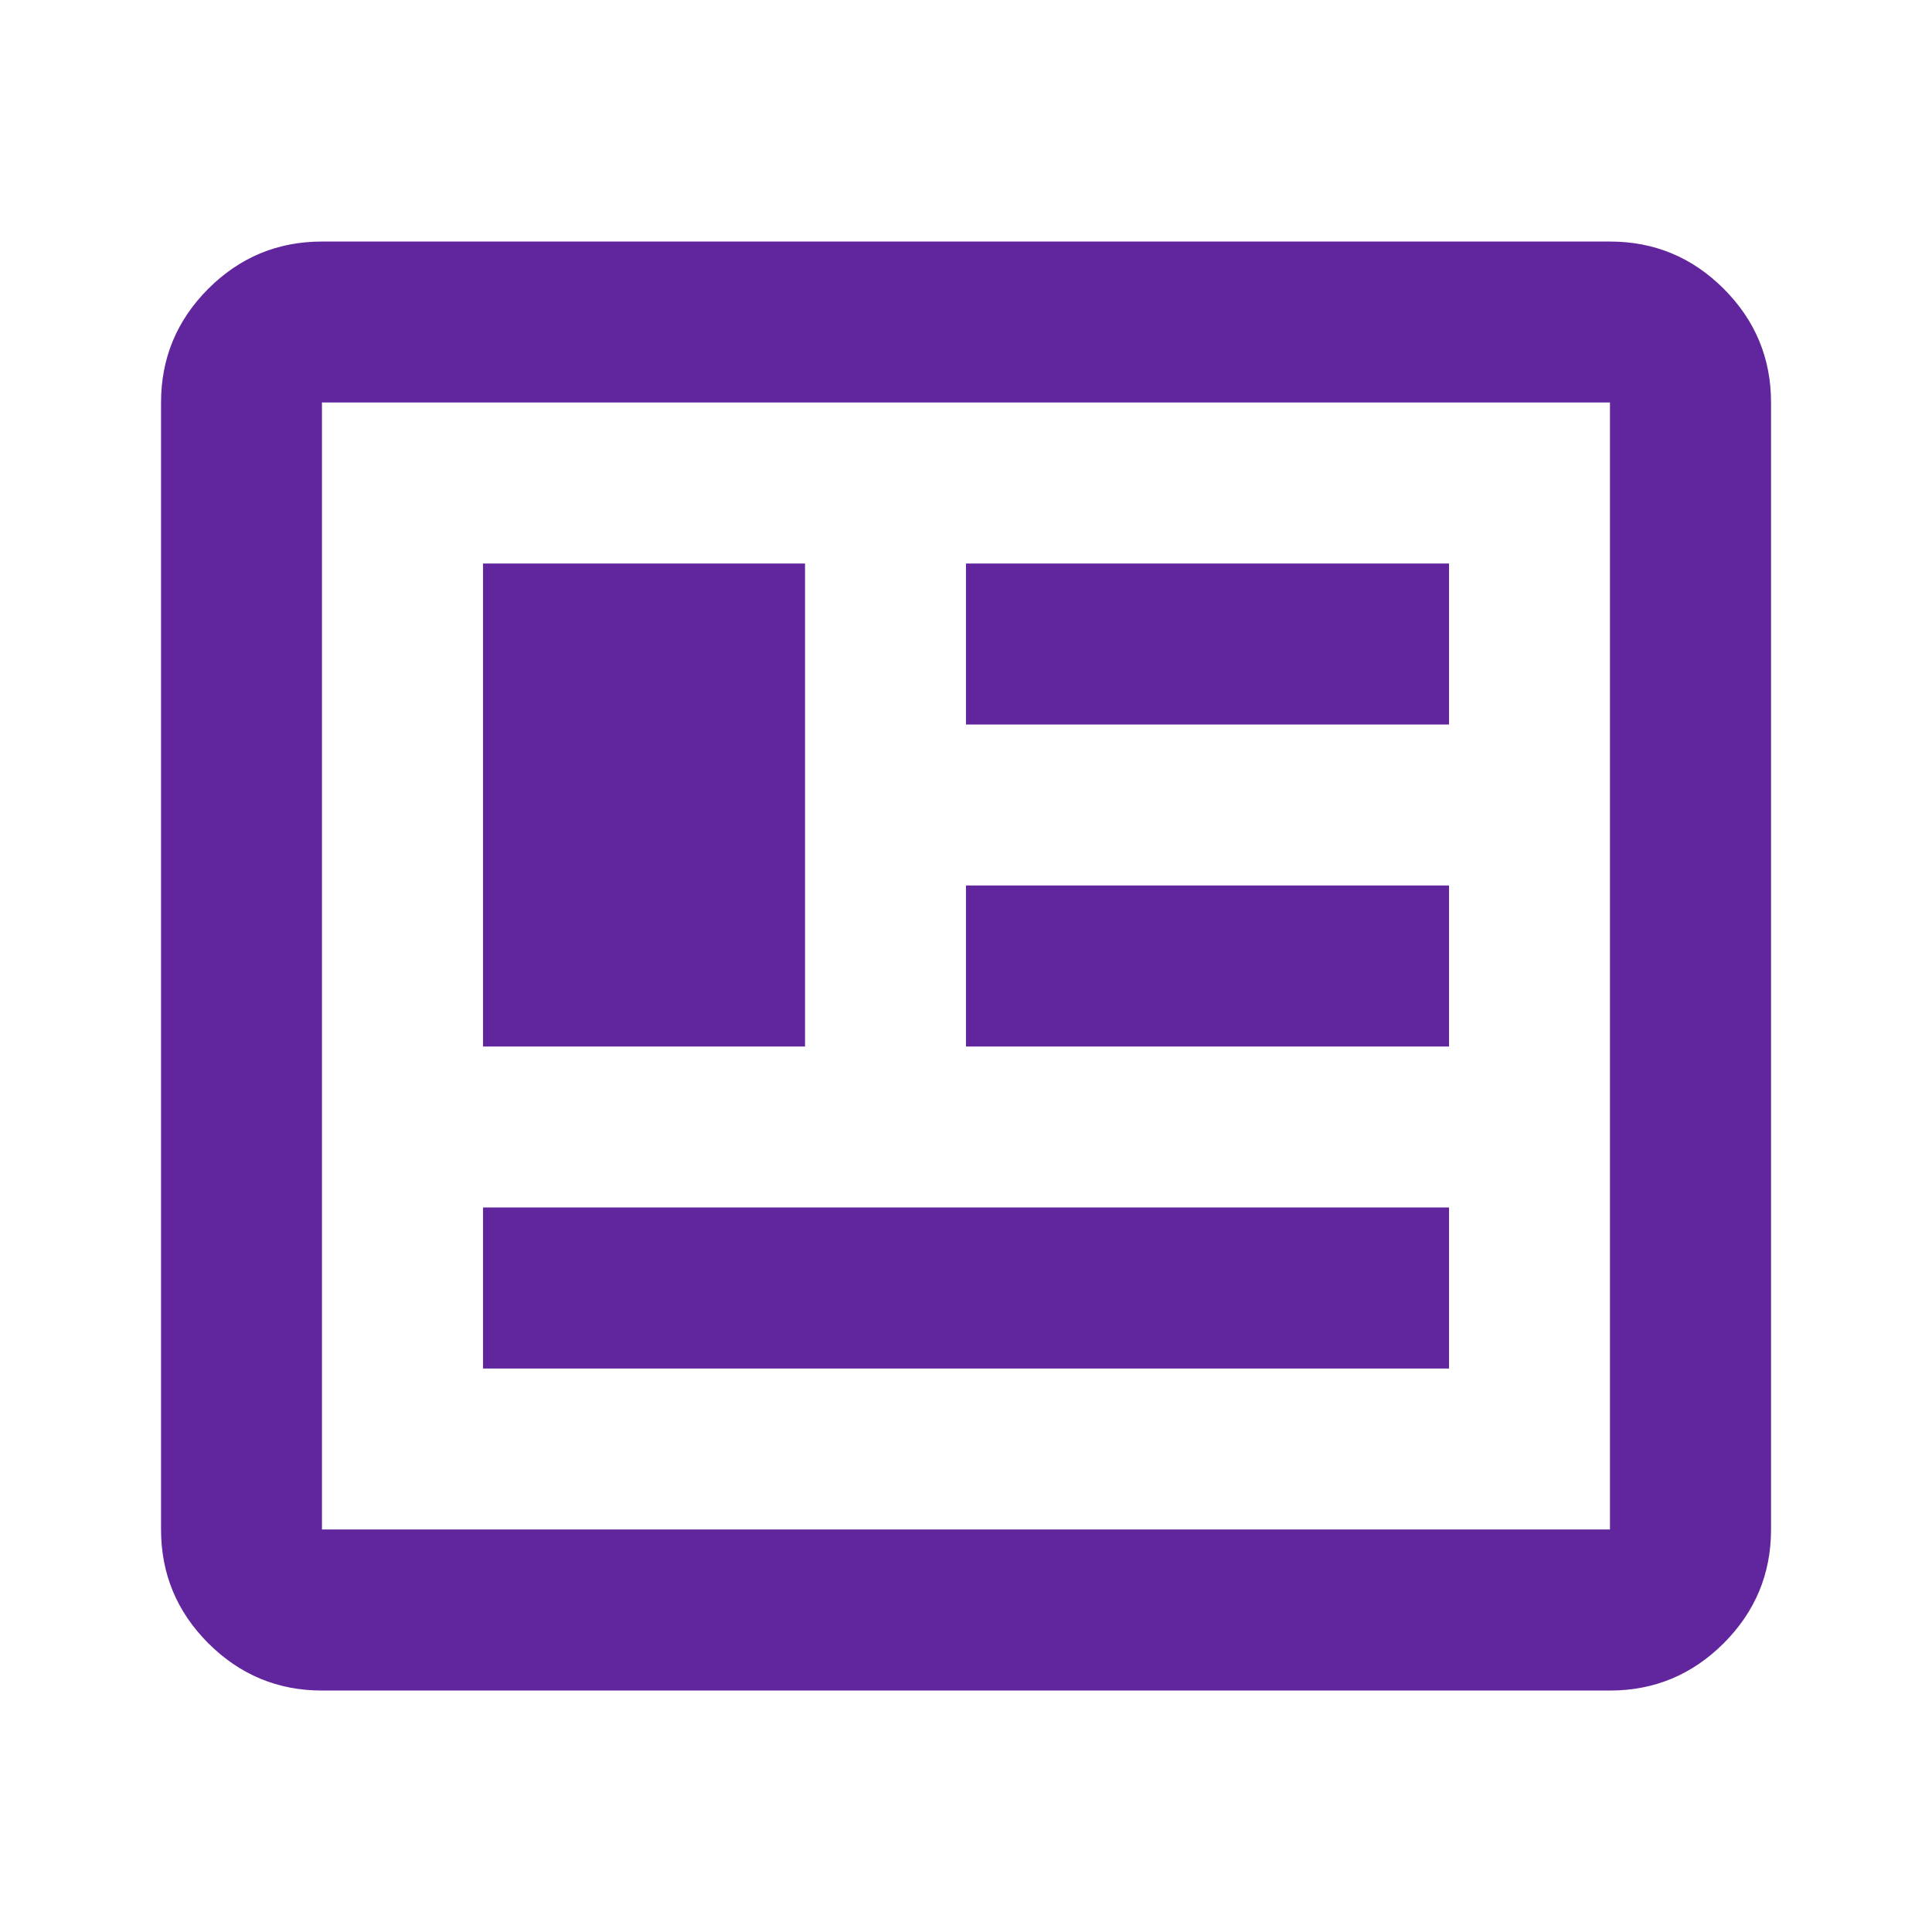 <svg width="24" height="24" viewBox="0 0 24 24" fill="none" xmlns="http://www.w3.org/2000/svg">
<path d="M3.987 19V19.012H4H20H20.012V19V5V4.987H20H4H3.987V5V19ZM4 20.988C3.453 20.988 2.986 20.793 2.596 20.404C2.207 20.014 2.013 19.547 2.013 19V5C2.013 4.453 2.207 3.986 2.596 3.596C2.986 3.207 3.453 3.013 4 3.013H20C20.547 3.013 21.014 3.207 21.404 3.596C21.793 3.986 21.988 4.453 21.988 5V19C21.988 19.547 21.793 20.014 21.404 20.404C21.014 20.793 20.547 20.988 20 20.988H4ZM17.988 15.012V16.988H6.013V15.012H17.988ZM9.988 7.013V12.988H6.013V7.013H9.988ZM17.988 11.012V12.988H12.012V11.012H17.988ZM17.988 7.013V8.988H12.012V7.013H17.988Z" fill="#61269E" stroke="#61269E" stroke-width="0.025"/>
</svg>
